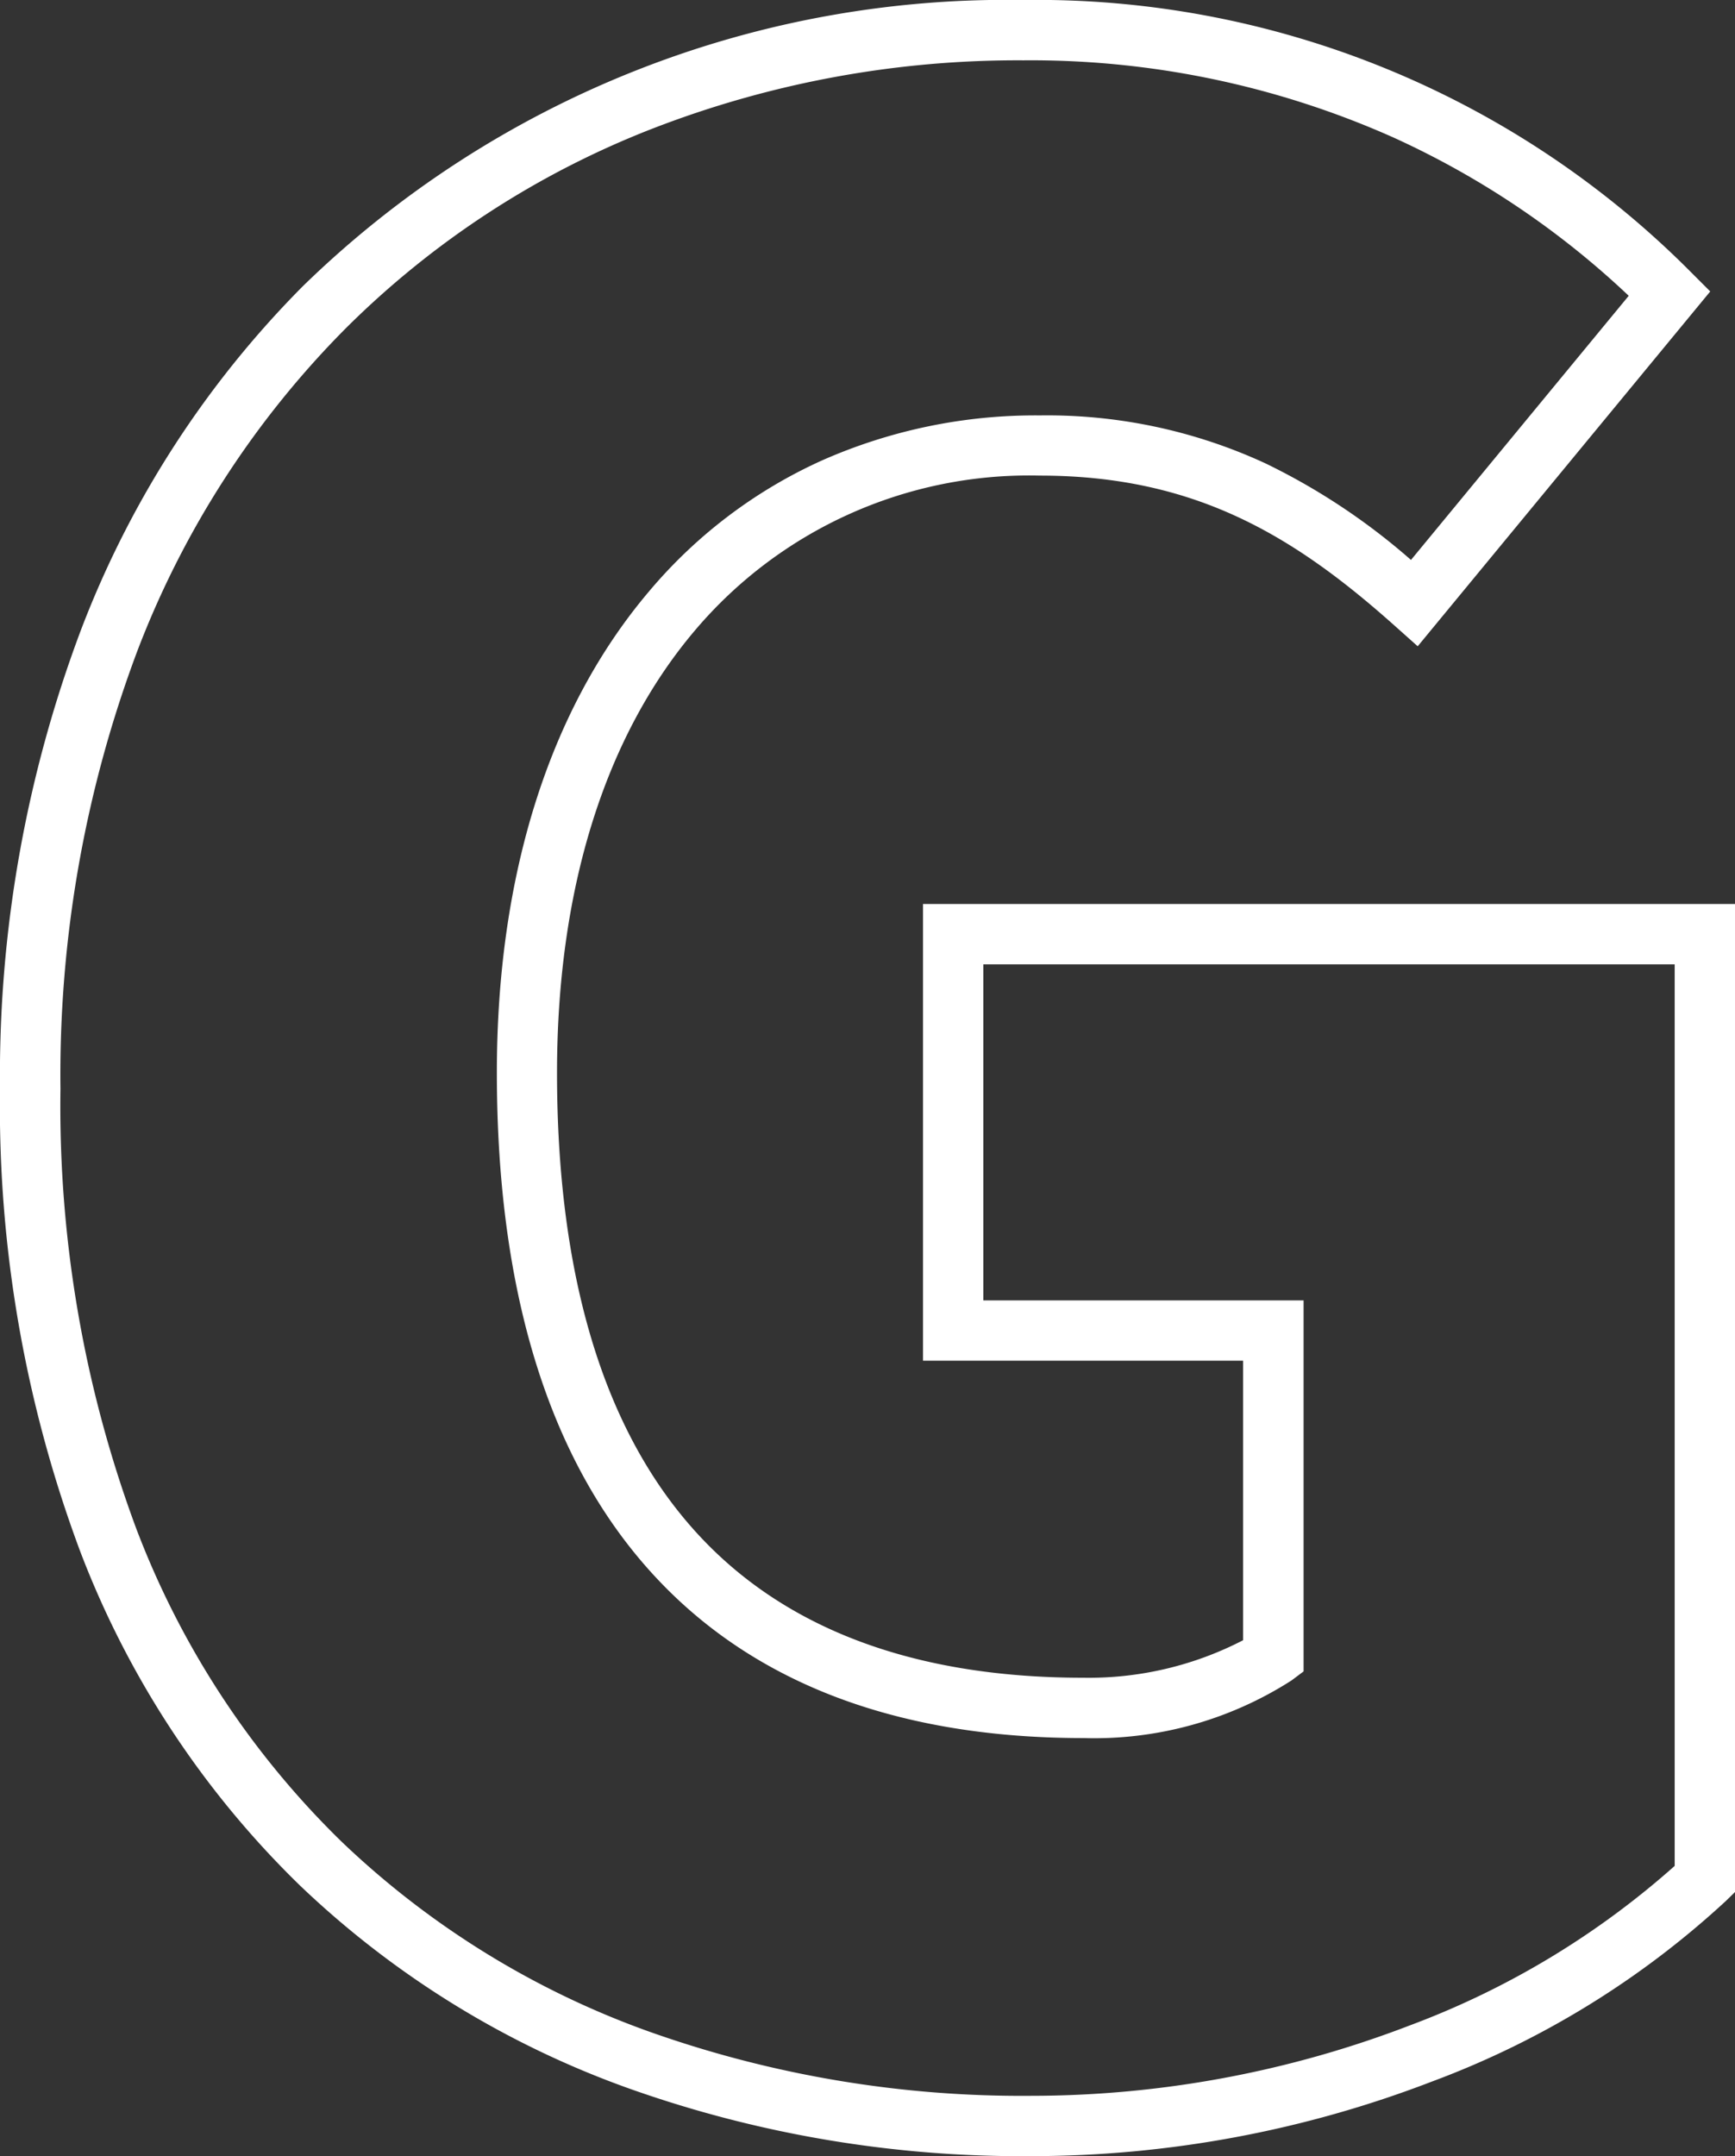 <svg xmlns="http://www.w3.org/2000/svg" width="57.53" height="71.48" viewBox="0 0 57.53 71.48">
  <rect x="0" y="0" width="57.53" height="71.48" fill="#333333" stroke="none"/>
  <path id="G_line" d="M4.905,2.26A38.894,38.894,0,0,1-8.448.017,30.767,30.767,0,0,1-19.346-6.7a30.686,30.686,0,0,1-7.309-11.113,42.164,42.164,0,0,1-2.65-15.3,41.919,41.919,0,0,1,2.7-15.264,32.663,32.663,0,0,1,7.351-11.364A33.436,33.436,0,0,1,4.635-69.22,30.587,30.587,0,0,1,26.762-60.2l.642.642-9.7,11.763-.776-.692c-3.342-2.981-6.62-4.966-11.754-4.966A14.51,14.51,0,0,0-6.279-48.3c-2.981,3.526-4.556,8.589-4.556,14.643,0,6.506,1.446,11.512,4.3,14.879C-3.627-15.343.8-13.6,6.615-13.6a11.129,11.129,0,0,0,5.3-1.244V-24.11H1.3V-39.25h26.93V-6.5l-.307.3A29.506,29.506,0,0,1,18.182-.215,37.05,37.05,0,0,1,4.905,2.26Zm-.27-69.48A33.512,33.512,0,0,0-7.7-64.944a29.623,29.623,0,0,0-10.144,6.612,30.676,30.676,0,0,0-6.9,10.674A39.932,39.932,0,0,0-27.3-33.12a40.181,40.181,0,0,0,2.514,14.578,28.7,28.7,0,0,0,6.832,10.4,28.781,28.781,0,0,0,10.2,6.283A36.9,36.9,0,0,0,4.905.26,35.03,35.03,0,0,0,17.458-2.08a27.838,27.838,0,0,0,8.767-5.282V-37.25H3.3v11.14h10.62v12.3l-.4.3a12.122,12.122,0,0,1-6.9,1.91c-6.431,0-11.37-1.981-14.679-5.889-3.166-3.738-4.771-9.179-4.771-16.171,0-6.533,1.739-12.043,5.029-15.934a16.2,16.2,0,0,1,5.735-4.354,17.482,17.482,0,0,1,7.246-1.5,17.237,17.237,0,0,1,7.478,1.591,21.553,21.553,0,0,1,4.823,3.2l7.22-8.757a28.525,28.525,0,0,0-7.807-5.25A29.51,29.51,0,0,0,4.635-67.22Z" transform="translate(29.305 69.22)" fill="#fff"/>
</svg>
